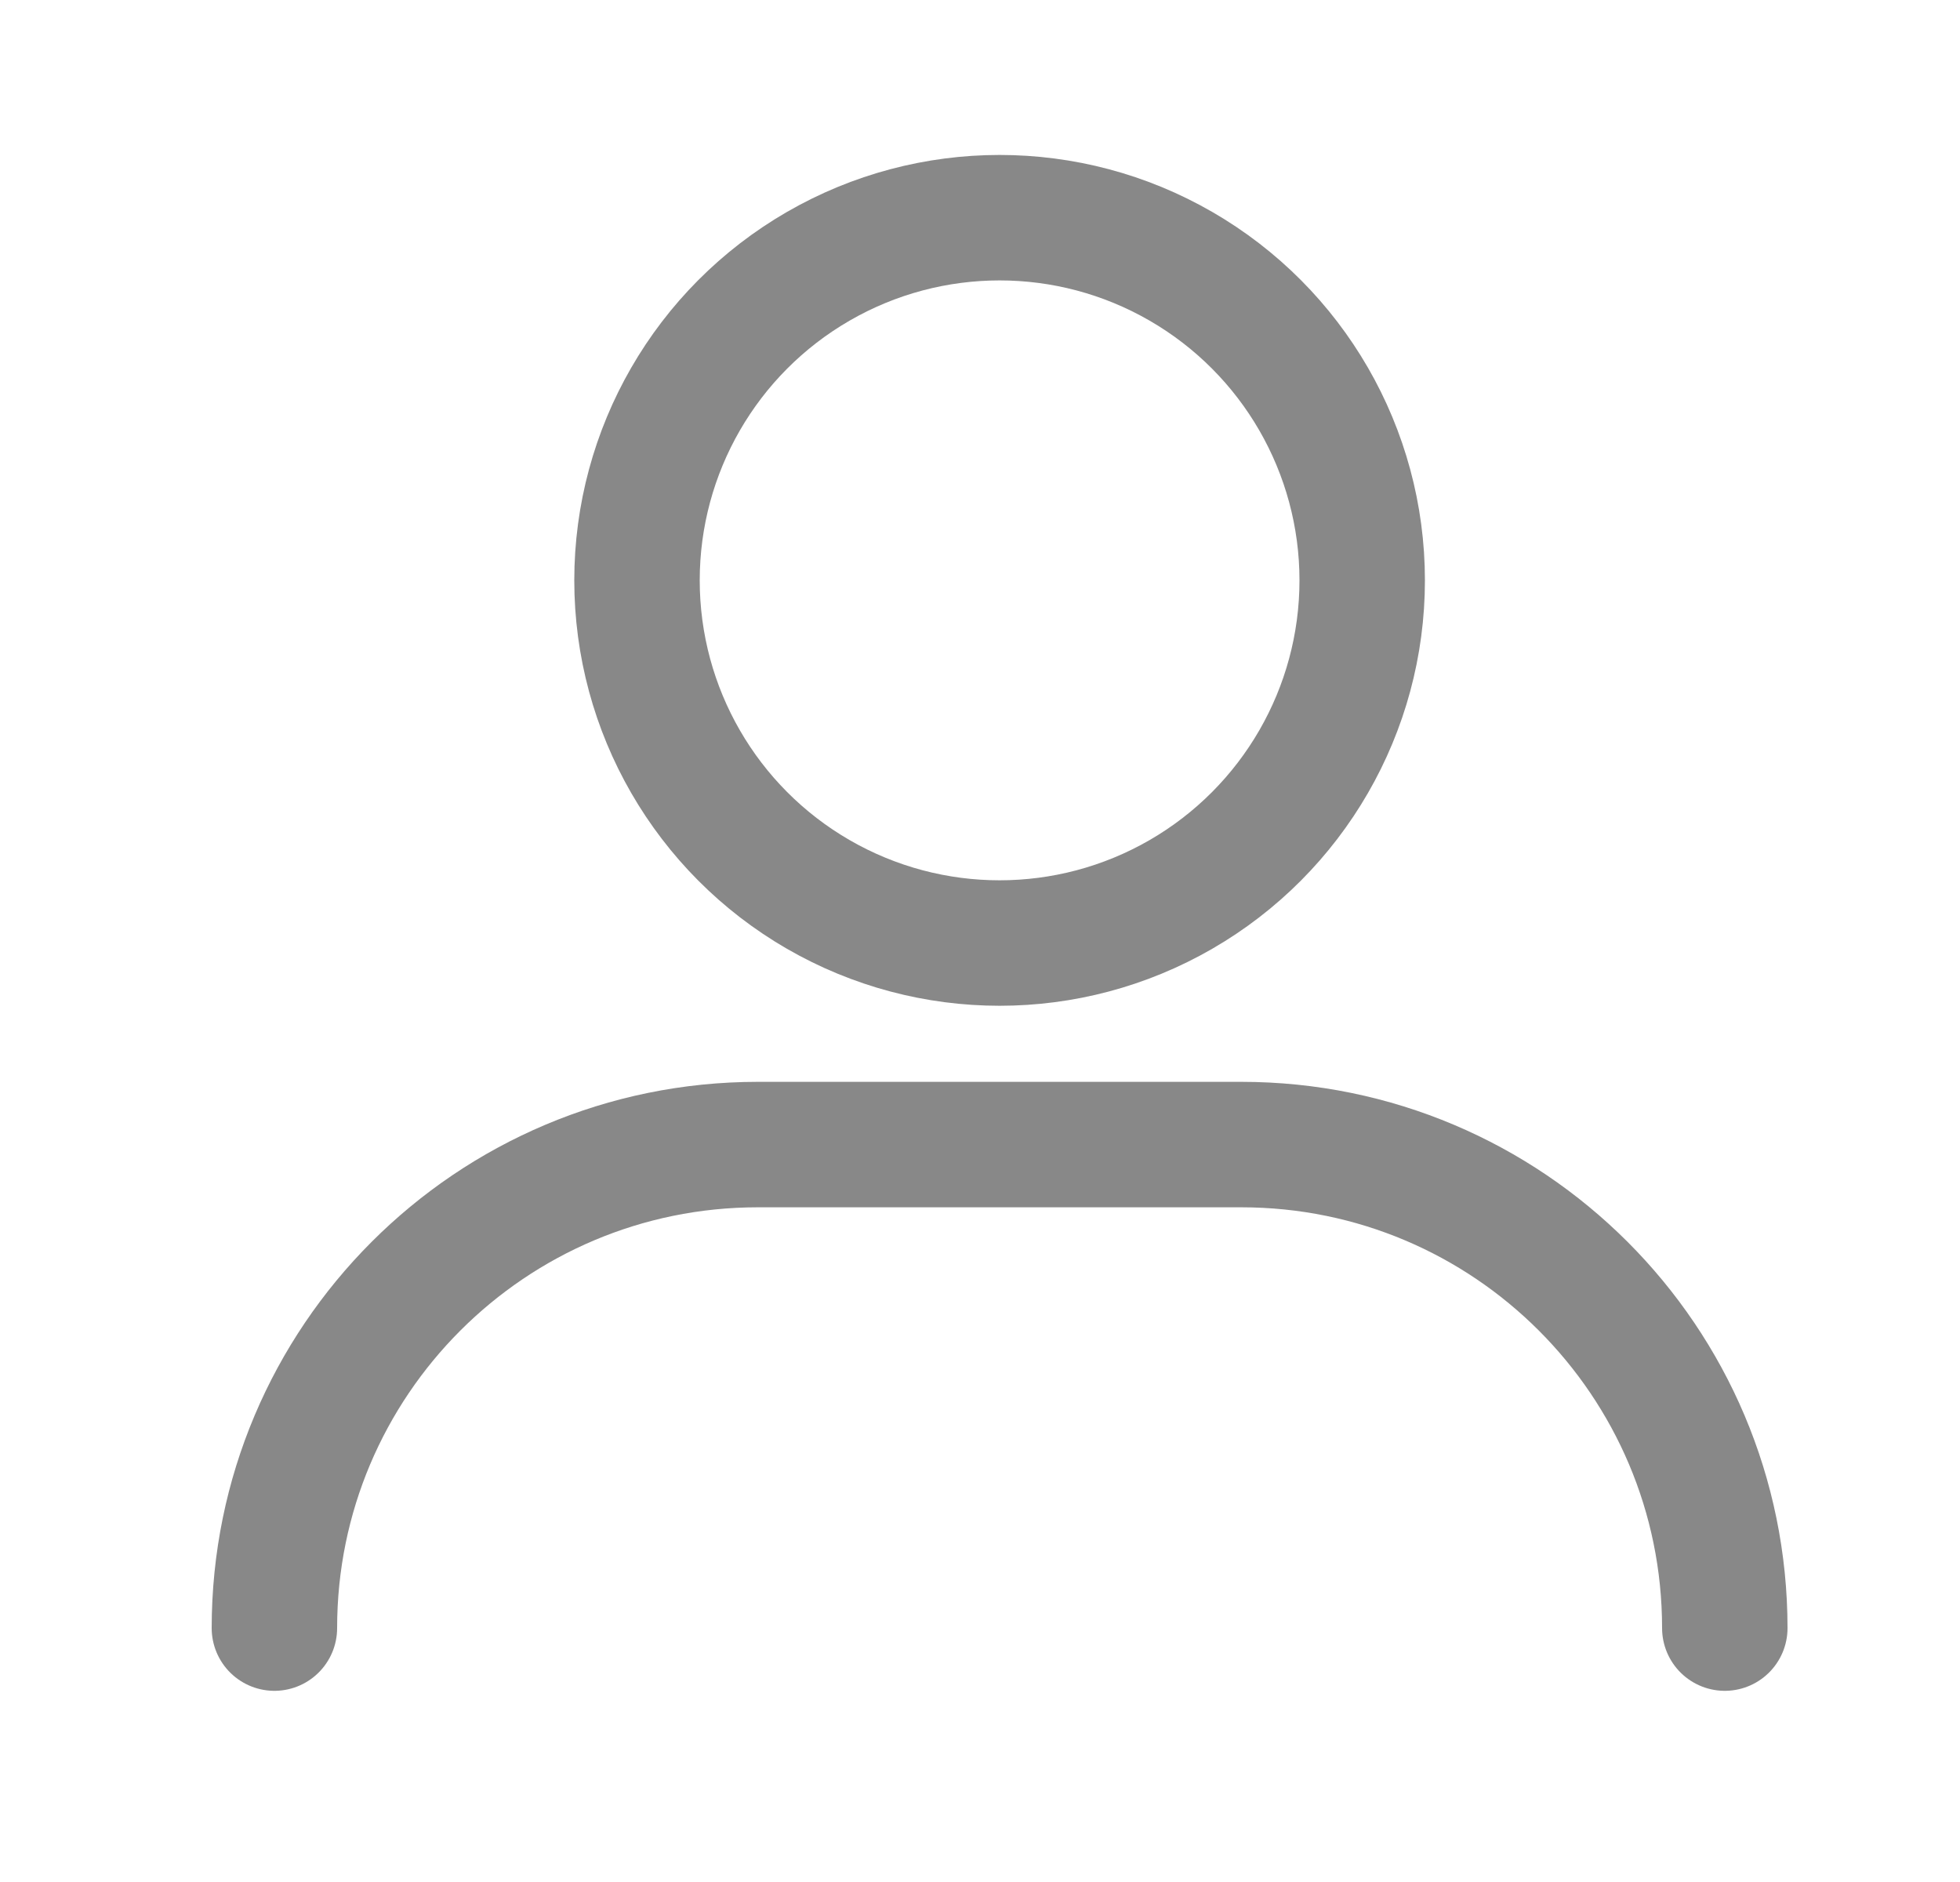 <svg width="25" height="24" viewBox="0 0 25 24" fill="none" xmlns="http://www.w3.org/2000/svg">
<circle cx="12.75" cy="7.401" r="4.625" stroke="#888888" stroke-width="1.6"/>
<path d="M3.5 20.762V20.762C3.5 17.357 6.261 14.596 9.667 14.596H15.833C19.239 14.596 22 17.357 22 20.762V20.762" stroke="#888888" stroke-width="1.6" stroke-linecap="round" stroke-linejoin="round"/>
</svg>

